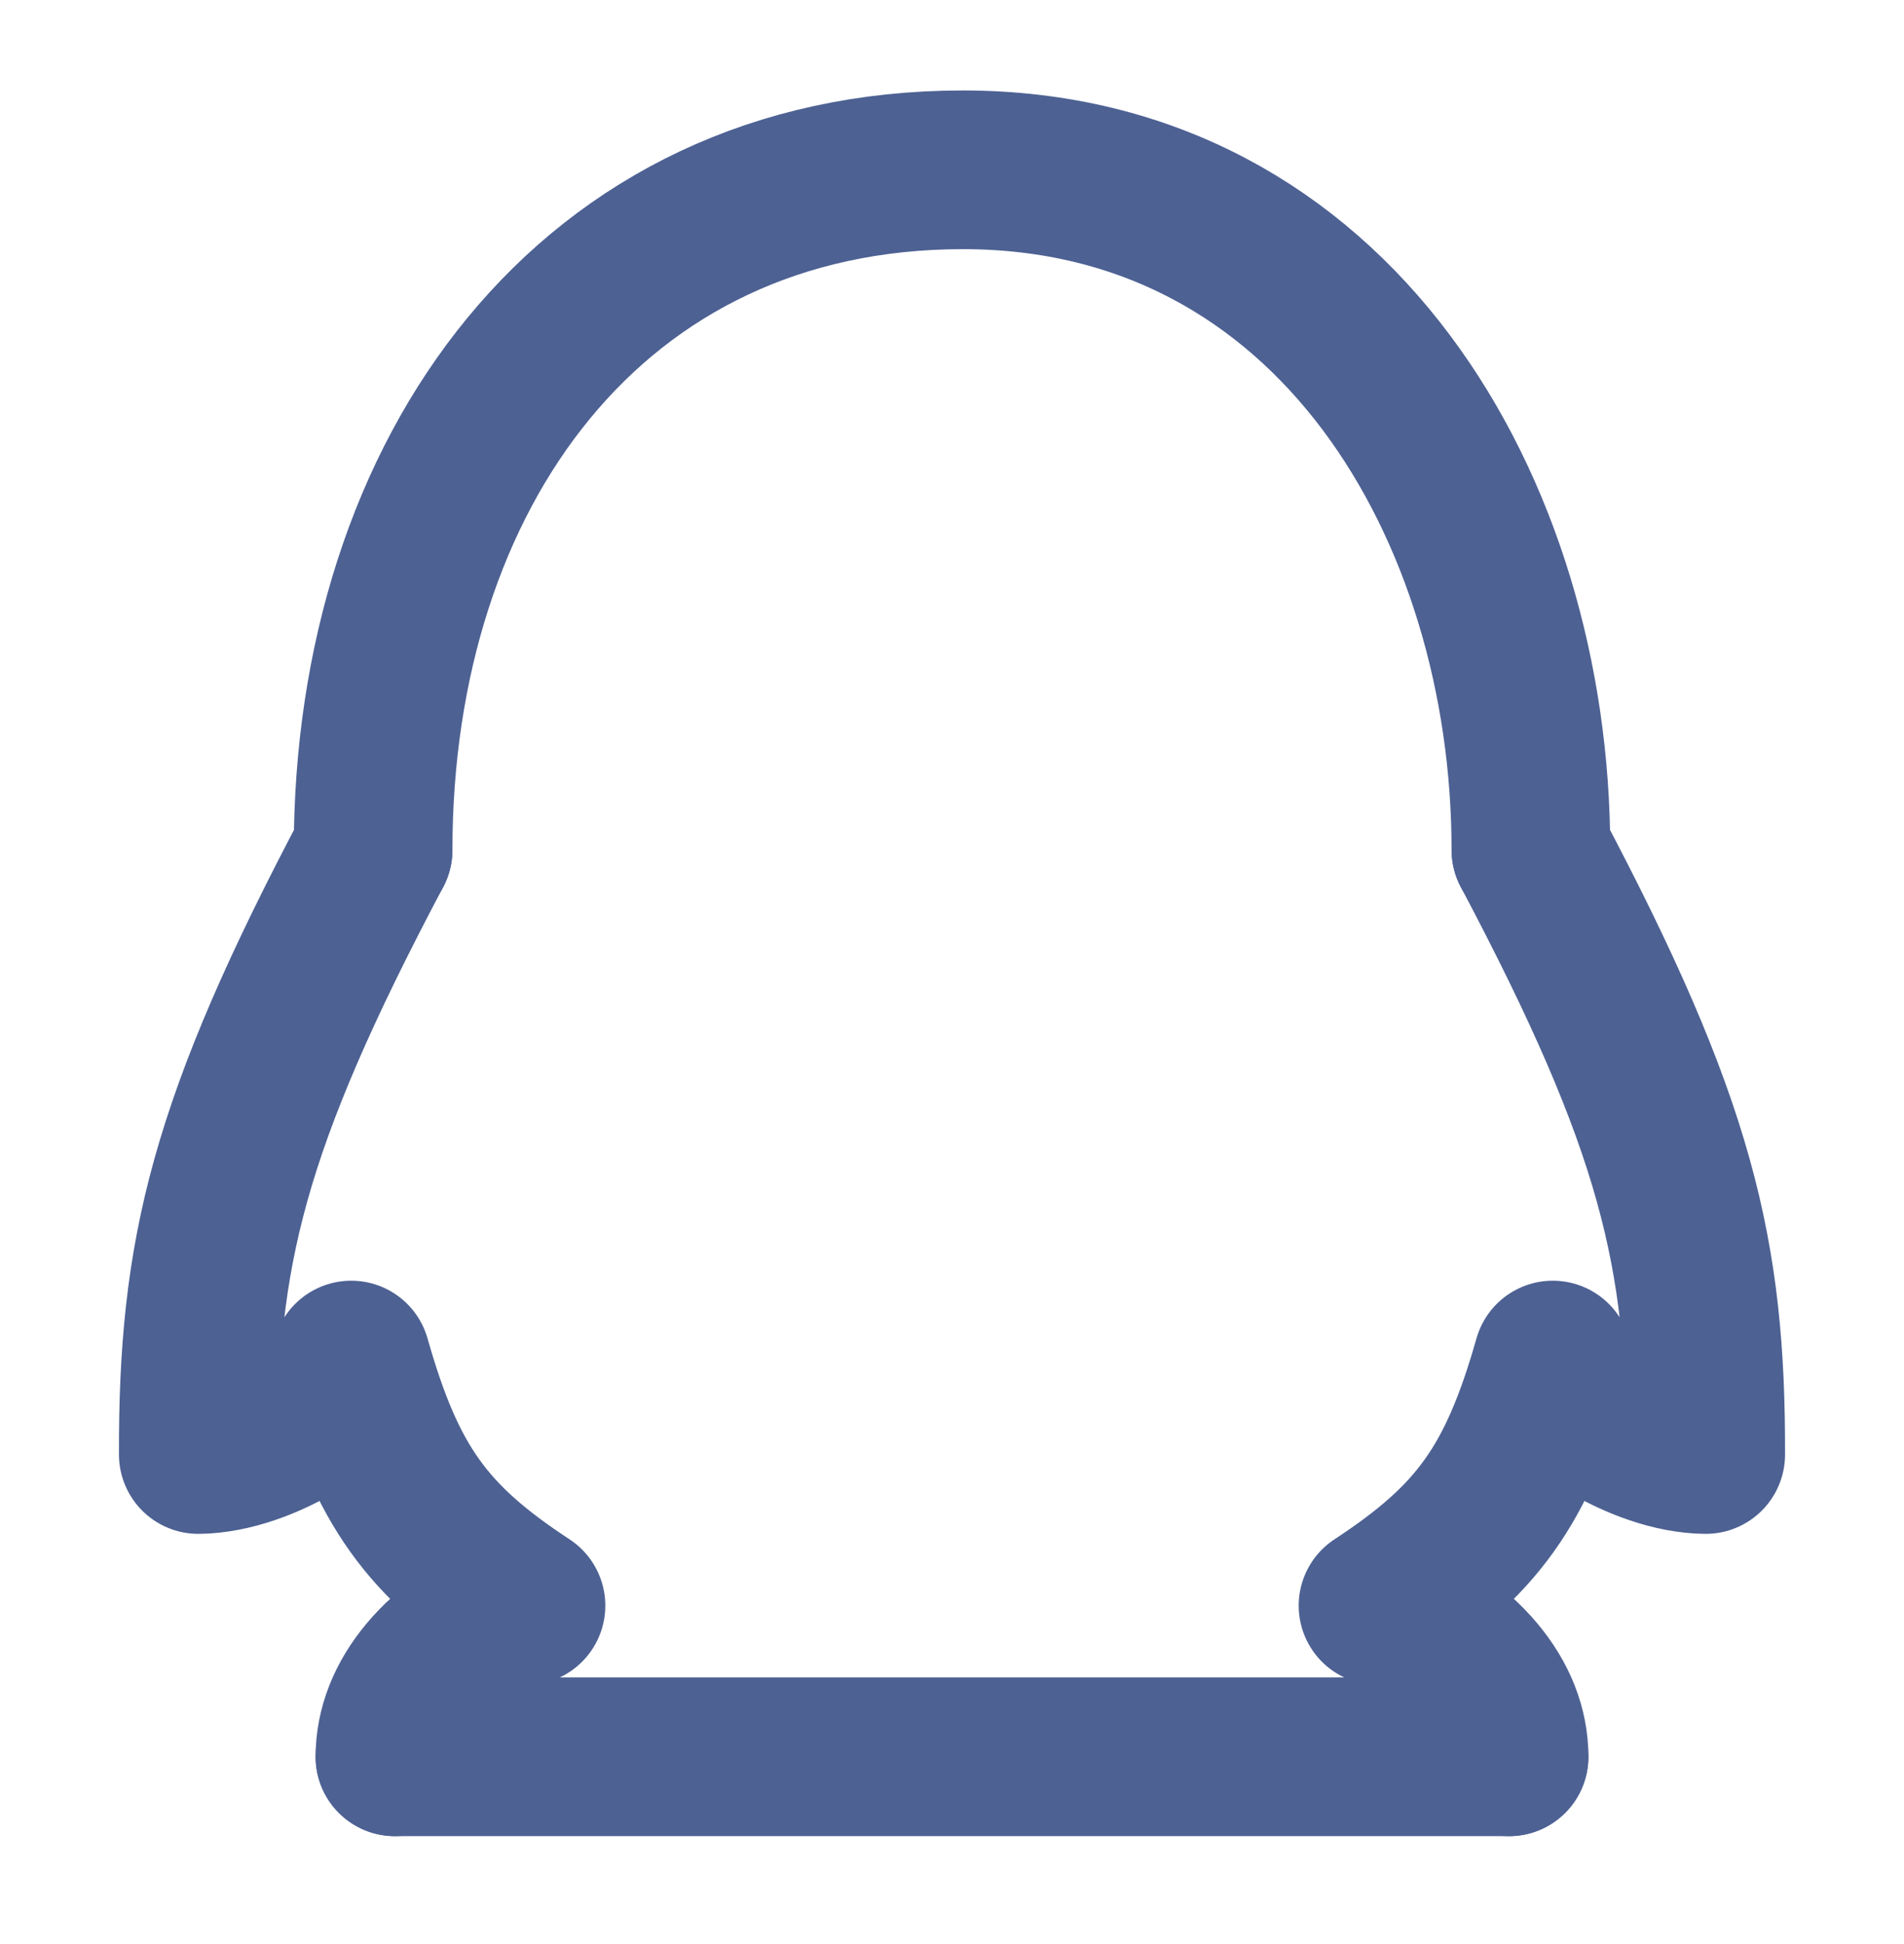 <svg width="48" height="49" viewBox="0 0 48 49" fill="none" xmlns="http://www.w3.org/2000/svg">
<path d="M9.406 21.423C9.406 11.899 14.913 4.28 24.275 4.28C33.637 4.28 38.594 12.852 38.594 21.423" stroke="#4D6193" stroke-width="4" stroke-linecap="round" stroke-linejoin="round"/>
<path d="M38.595 21.423C42.265 28.355 43.014 31.584 43.001 36.661C41.359 36.65 39.146 35.232 39.146 34.28C38.244 37.457 37.236 38.833 34.74 40.47C36.943 41.423 38.044 42.851 38.044 44.28" stroke="#4D6193" stroke-width="4" stroke-linecap="round" stroke-linejoin="round"/>
<path d="M9.405 21.423C5.736 28.355 4.986 31.584 4.999 36.661C6.641 36.65 8.854 35.232 8.854 34.28C9.756 37.457 10.764 38.833 13.26 40.47C11.057 41.423 9.956 42.851 9.956 44.28" stroke="#4D6193" stroke-width="4" stroke-linecap="round" stroke-linejoin="round"/>
<path d="M9.957 44.28H38.043" stroke="#4D6193" stroke-width="4" stroke-linecap="round" stroke-linejoin="round"/>
</svg>
